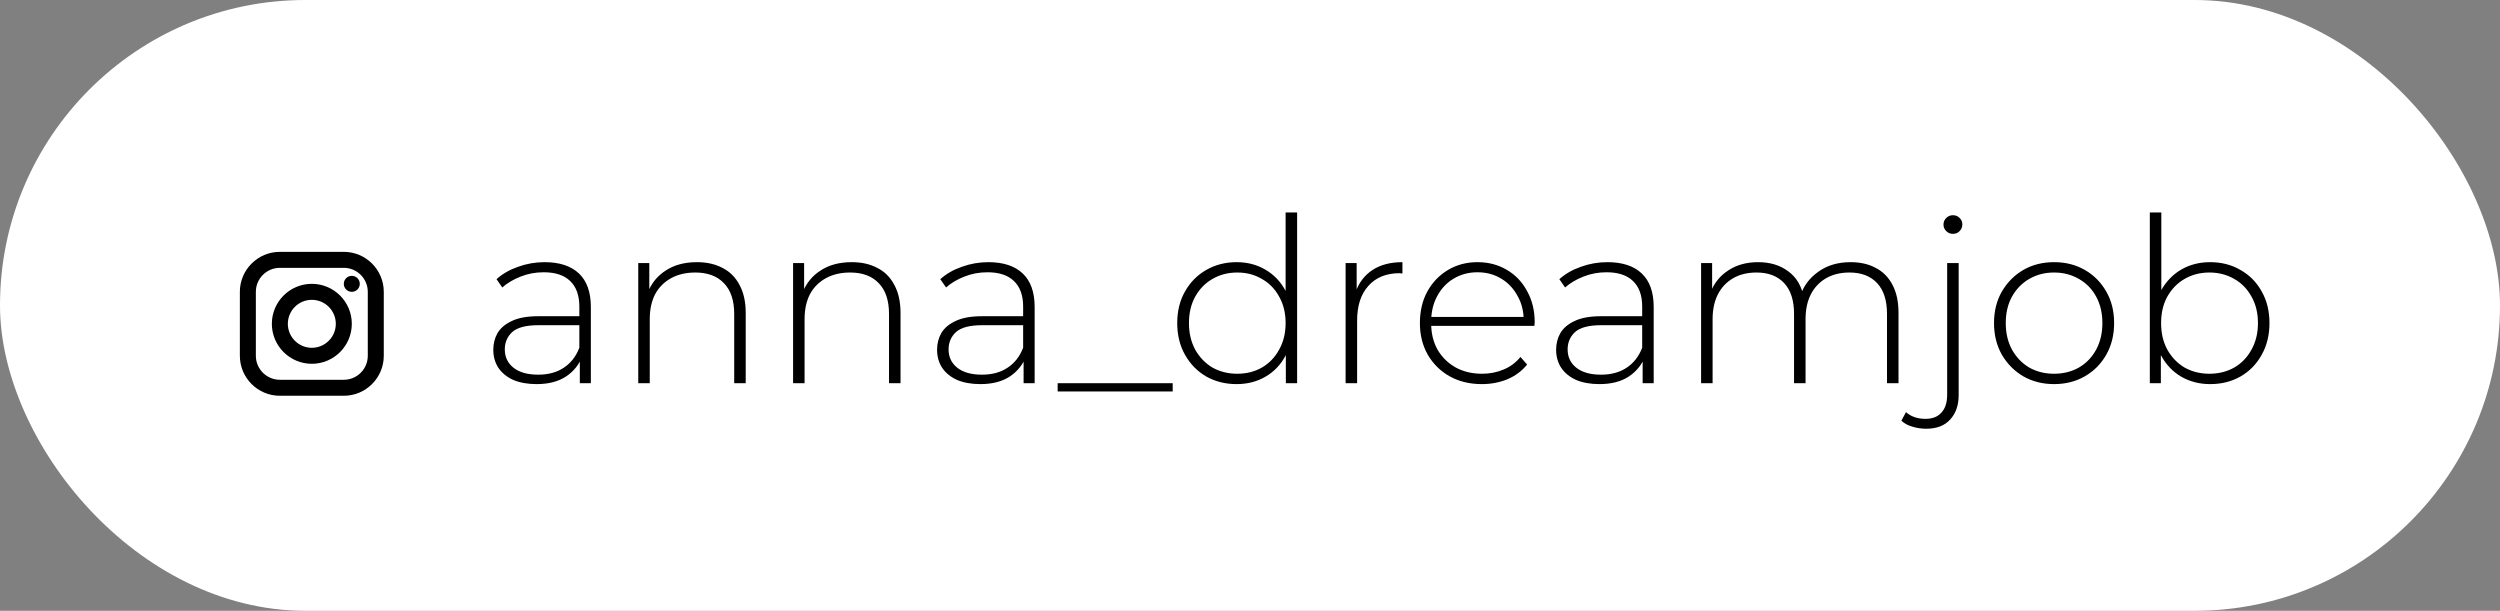 <?xml version="1.0" encoding="UTF-8"?> <svg xmlns="http://www.w3.org/2000/svg" width="176" height="43" viewBox="0 0 176 43" fill="none"><rect x="0" y="0" width="176" height="43" fill="#808080" stroke="none"/><rect width="176" height="43" rx="21.5" fill="white"></rect><path d="M40.819 26.976V25.048L40.786 24.757V21.582C40.786 20.794 40.57 20.194 40.139 19.784C39.717 19.374 39.096 19.168 38.276 19.168C37.693 19.168 37.147 19.271 36.64 19.476C36.143 19.671 35.716 19.924 35.36 20.238L34.955 19.654C35.376 19.276 35.884 18.985 36.478 18.78C37.072 18.564 37.693 18.456 38.34 18.456C39.388 18.456 40.193 18.72 40.754 19.249C41.316 19.779 41.596 20.567 41.596 21.614V26.976H40.819ZM37.773 27.041C37.147 27.041 36.602 26.944 36.137 26.749C35.684 26.544 35.333 26.258 35.084 25.891C34.847 25.524 34.728 25.102 34.728 24.627C34.728 24.195 34.825 23.807 35.02 23.461C35.225 23.105 35.56 22.819 36.024 22.602C36.488 22.376 37.109 22.262 37.887 22.262H40.997V22.894H37.903C37.028 22.894 36.413 23.056 36.056 23.38C35.711 23.704 35.538 24.109 35.538 24.595C35.538 25.135 35.743 25.567 36.154 25.891C36.564 26.215 37.142 26.377 37.887 26.377C38.6 26.377 39.199 26.215 39.685 25.891C40.182 25.567 40.549 25.097 40.786 24.482L41.013 25.032C40.786 25.648 40.398 26.139 39.847 26.506C39.307 26.863 38.616 27.041 37.773 27.041ZM49.064 18.456C49.755 18.456 50.355 18.591 50.862 18.861C51.38 19.12 51.78 19.519 52.061 20.059C52.352 20.588 52.498 21.247 52.498 22.035V26.976H51.688V22.1C51.688 21.15 51.445 20.427 50.959 19.93C50.484 19.433 49.815 19.185 48.951 19.185C48.292 19.185 47.719 19.32 47.234 19.59C46.748 19.86 46.375 20.238 46.116 20.723C45.867 21.209 45.743 21.793 45.743 22.473V26.976H44.933V18.52H45.711V20.869L45.597 20.61C45.857 19.941 46.283 19.417 46.877 19.039C47.471 18.65 48.2 18.456 49.064 18.456ZM59.963 18.456C60.654 18.456 61.254 18.591 61.761 18.861C62.28 19.12 62.679 19.519 62.96 20.059C63.252 20.588 63.397 21.247 63.397 22.035V26.976H62.587V22.1C62.587 21.15 62.344 20.427 61.858 19.93C61.383 19.433 60.714 19.185 59.85 19.185C59.191 19.185 58.619 19.32 58.133 19.59C57.647 19.86 57.274 20.238 57.015 20.723C56.767 21.209 56.642 21.793 56.642 22.473V26.976H55.833V18.52H56.61V20.869L56.497 20.61C56.756 19.941 57.182 19.417 57.776 19.039C58.37 18.65 59.099 18.456 59.963 18.456ZM72.061 26.976V25.048L72.029 24.757V21.582C72.029 20.794 71.813 20.194 71.381 19.784C70.96 19.374 70.339 19.168 69.518 19.168C68.935 19.168 68.389 19.271 67.882 19.476C67.385 19.671 66.959 19.924 66.602 20.238L66.197 19.654C66.618 19.276 67.126 18.985 67.72 18.78C68.314 18.564 68.935 18.456 69.583 18.456C70.63 18.456 71.435 18.72 71.996 19.249C72.558 19.779 72.839 20.567 72.839 21.614V26.976H72.061ZM69.016 27.041C68.389 27.041 67.844 26.944 67.38 26.749C66.926 26.544 66.575 26.258 66.327 25.891C66.089 25.524 65.97 25.102 65.97 24.627C65.97 24.195 66.068 23.807 66.262 23.461C66.467 23.105 66.802 22.819 67.266 22.602C67.731 22.376 68.352 22.262 69.129 22.262H72.239V22.894H69.145C68.271 22.894 67.655 23.056 67.299 23.38C66.953 23.704 66.78 24.109 66.78 24.595C66.78 25.135 66.986 25.567 67.396 25.891C67.806 26.215 68.384 26.377 69.129 26.377C69.842 26.377 70.441 26.215 70.927 25.891C71.424 25.567 71.791 25.097 72.029 24.482L72.255 25.032C72.029 25.648 71.64 26.139 71.089 26.506C70.549 26.863 69.858 27.041 69.016 27.041ZM74.459 27.559V26.976H82.558V27.559H74.459ZM87.056 27.041C86.268 27.041 85.555 26.863 84.918 26.506C84.292 26.139 83.795 25.632 83.428 24.984C83.061 24.336 82.877 23.591 82.877 22.748C82.877 21.895 83.061 21.15 83.428 20.513C83.795 19.865 84.292 19.363 84.918 19.006C85.555 18.639 86.268 18.456 87.056 18.456C87.801 18.456 88.471 18.628 89.065 18.974C89.67 19.32 90.145 19.811 90.49 20.448C90.847 21.085 91.025 21.852 91.025 22.748C91.025 23.623 90.852 24.384 90.507 25.032C90.161 25.68 89.686 26.177 89.081 26.523C88.487 26.868 87.812 27.041 87.056 27.041ZM87.105 26.312C87.753 26.312 88.331 26.166 88.838 25.875C89.356 25.572 89.761 25.151 90.053 24.611C90.355 24.071 90.507 23.45 90.507 22.748C90.507 22.035 90.355 21.415 90.053 20.885C89.761 20.346 89.356 19.93 88.838 19.638C88.331 19.336 87.753 19.185 87.105 19.185C86.457 19.185 85.874 19.336 85.355 19.638C84.848 19.93 84.443 20.346 84.141 20.885C83.849 21.415 83.703 22.035 83.703 22.748C83.703 23.45 83.849 24.071 84.141 24.611C84.443 25.151 84.848 25.572 85.355 25.875C85.874 26.166 86.457 26.312 87.105 26.312ZM90.523 26.976V24.206L90.668 22.732L90.507 21.258V14.957H91.317V26.976H90.523ZM94.731 26.976V18.52H95.509V20.837L95.428 20.578C95.665 19.897 96.065 19.374 96.626 19.006C97.188 18.639 97.89 18.456 98.732 18.456V19.249C98.7 19.249 98.667 19.249 98.635 19.249C98.603 19.239 98.57 19.233 98.538 19.233C97.598 19.233 96.864 19.53 96.335 20.124C95.806 20.707 95.541 21.523 95.541 22.57V26.976H94.731ZM104.319 27.041C103.466 27.041 102.71 26.857 102.051 26.49C101.403 26.123 100.89 25.615 100.512 24.968C100.145 24.32 99.961 23.58 99.961 22.748C99.961 21.906 100.134 21.166 100.48 20.529C100.836 19.881 101.322 19.374 101.938 19.006C102.553 18.639 103.244 18.456 104.011 18.456C104.778 18.456 105.464 18.634 106.068 18.99C106.684 19.347 107.164 19.849 107.51 20.497C107.866 21.134 108.044 21.873 108.044 22.716C108.044 22.748 108.039 22.786 108.028 22.829C108.028 22.862 108.028 22.899 108.028 22.943H100.561V22.311H107.591L107.267 22.619C107.278 21.96 107.137 21.371 106.846 20.853C106.565 20.324 106.182 19.913 105.696 19.622C105.21 19.32 104.648 19.168 104.011 19.168C103.385 19.168 102.823 19.32 102.326 19.622C101.84 19.913 101.457 20.324 101.176 20.853C100.896 21.371 100.755 21.965 100.755 22.635V22.781C100.755 23.472 100.906 24.087 101.209 24.627C101.522 25.156 101.948 25.572 102.488 25.875C103.028 26.166 103.644 26.312 104.335 26.312C104.875 26.312 105.377 26.215 105.841 26.02C106.317 25.826 106.716 25.529 107.04 25.129L107.51 25.664C107.143 26.118 106.678 26.463 106.117 26.701C105.566 26.927 104.967 27.041 104.319 27.041ZM115.642 26.976V25.048L115.61 24.757V21.582C115.61 20.794 115.394 20.194 114.962 19.784C114.541 19.374 113.92 19.168 113.099 19.168C112.516 19.168 111.97 19.271 111.463 19.476C110.966 19.671 110.54 19.924 110.183 20.238L109.778 19.654C110.199 19.276 110.707 18.985 111.301 18.78C111.895 18.564 112.516 18.456 113.164 18.456C114.211 18.456 115.016 18.72 115.577 19.249C116.139 19.779 116.42 20.567 116.42 21.614V26.976H115.642ZM112.597 27.041C111.97 27.041 111.425 26.944 110.961 26.749C110.507 26.544 110.156 26.258 109.908 25.891C109.67 25.524 109.551 25.102 109.551 24.627C109.551 24.195 109.649 23.807 109.843 23.461C110.048 23.105 110.383 22.819 110.847 22.602C111.312 22.376 111.933 22.262 112.71 22.262H115.82V22.894H112.726C111.852 22.894 111.236 23.056 110.88 23.38C110.534 23.704 110.361 24.109 110.361 24.595C110.361 25.135 110.567 25.567 110.977 25.891C111.387 26.215 111.965 26.377 112.71 26.377C113.423 26.377 114.022 26.215 114.508 25.891C115.005 25.567 115.372 25.097 115.61 24.482L115.836 25.032C115.61 25.648 115.221 26.139 114.67 26.506C114.13 26.863 113.439 27.041 112.597 27.041ZM130.286 18.456C130.966 18.456 131.555 18.591 132.051 18.861C132.559 19.12 132.953 19.519 133.234 20.059C133.515 20.588 133.655 21.247 133.655 22.035V26.976H132.845V22.1C132.845 21.15 132.613 20.427 132.149 19.93C131.684 19.433 131.036 19.185 130.205 19.185C129.568 19.185 129.017 19.32 128.552 19.59C128.088 19.86 127.732 20.238 127.483 20.723C127.235 21.209 127.111 21.793 127.111 22.473V26.976H126.301V22.1C126.301 21.15 126.069 20.427 125.604 19.93C125.14 19.433 124.492 19.185 123.66 19.185C123.023 19.185 122.473 19.32 122.008 19.59C121.544 19.86 121.188 20.238 120.939 20.723C120.691 21.209 120.567 21.793 120.567 22.473V26.976H119.757V18.52H120.534V20.853L120.421 20.594C120.669 19.935 121.085 19.417 121.668 19.039C122.251 18.65 122.953 18.456 123.774 18.456C124.616 18.456 125.324 18.672 125.896 19.104C126.479 19.525 126.846 20.157 126.997 20.999L126.722 20.885C126.949 20.162 127.375 19.579 128.002 19.136C128.628 18.682 129.389 18.456 130.286 18.456ZM135.606 30.183C135.271 30.183 134.947 30.135 134.634 30.038C134.321 29.951 134.062 29.811 133.857 29.616L134.181 29.017C134.537 29.33 134.996 29.487 135.558 29.487C136.043 29.487 136.416 29.341 136.675 29.049C136.945 28.758 137.08 28.337 137.08 27.786V18.52H137.89V27.818C137.89 28.531 137.69 29.104 137.291 29.535C136.902 29.967 136.34 30.183 135.606 30.183ZM137.485 16.463C137.302 16.463 137.145 16.398 137.015 16.269C136.886 16.139 136.821 15.988 136.821 15.815C136.821 15.632 136.886 15.475 137.015 15.345C137.145 15.216 137.302 15.151 137.485 15.151C137.68 15.151 137.836 15.216 137.955 15.345C138.085 15.464 138.149 15.616 138.149 15.799C138.149 15.983 138.085 16.139 137.955 16.269C137.836 16.398 137.68 16.463 137.485 16.463ZM144.606 27.041C143.797 27.041 143.073 26.857 142.436 26.49C141.809 26.123 141.307 25.615 140.929 24.968C140.562 24.32 140.379 23.58 140.379 22.748C140.379 21.906 140.562 21.166 140.929 20.529C141.307 19.881 141.809 19.374 142.436 19.006C143.073 18.639 143.797 18.456 144.606 18.456C145.416 18.456 146.14 18.639 146.777 19.006C147.414 19.374 147.916 19.881 148.283 20.529C148.651 21.166 148.834 21.906 148.834 22.748C148.834 23.58 148.651 24.32 148.283 24.968C147.916 25.615 147.414 26.123 146.777 26.49C146.14 26.857 145.416 27.041 144.606 27.041ZM144.606 26.312C145.254 26.312 145.838 26.166 146.356 25.875C146.874 25.572 147.279 25.151 147.571 24.611C147.862 24.071 148.008 23.45 148.008 22.748C148.008 22.035 147.862 21.415 147.571 20.885C147.279 20.346 146.874 19.93 146.356 19.638C145.838 19.336 145.254 19.185 144.606 19.185C143.958 19.185 143.375 19.336 142.857 19.638C142.349 19.93 141.944 20.346 141.642 20.885C141.351 21.415 141.205 22.035 141.205 22.748C141.205 23.45 141.351 24.071 141.642 24.611C141.944 25.151 142.349 25.572 142.857 25.875C143.375 26.166 143.958 26.312 144.606 26.312ZM155.591 27.041C154.846 27.041 154.171 26.868 153.566 26.523C152.972 26.177 152.497 25.68 152.141 25.032C151.795 24.384 151.622 23.623 151.622 22.748C151.622 21.852 151.795 21.085 152.141 20.448C152.497 19.811 152.972 19.32 153.566 18.974C154.171 18.628 154.846 18.456 155.591 18.456C156.39 18.456 157.103 18.639 157.729 19.006C158.366 19.363 158.863 19.865 159.219 20.513C159.587 21.15 159.77 21.895 159.77 22.748C159.77 23.591 159.587 24.336 159.219 24.984C158.863 25.632 158.366 26.139 157.729 26.506C157.103 26.863 156.39 27.041 155.591 27.041ZM151.347 26.976V14.957H152.157V21.258L151.995 22.732L152.124 24.206V26.976H151.347ZM155.542 26.312C156.19 26.312 156.773 26.166 157.292 25.875C157.81 25.572 158.215 25.151 158.507 24.611C158.809 24.071 158.96 23.45 158.96 22.748C158.96 22.035 158.809 21.415 158.507 20.885C158.215 20.346 157.81 19.93 157.292 19.638C156.773 19.336 156.19 19.185 155.542 19.185C154.894 19.185 154.311 19.336 153.793 19.638C153.285 19.93 152.88 20.346 152.578 20.885C152.286 21.415 152.141 22.035 152.141 22.748C152.141 23.45 152.286 24.071 152.578 24.611C152.88 25.151 153.285 25.572 153.793 25.875C154.311 26.166 154.894 26.312 155.542 26.312Z" fill="black"></path><path d="M19.701 17.73C18.149 17.73 16.886 18.993 16.886 20.545V25.048C16.886 26.6 18.149 27.862 19.701 27.862H24.204C25.755 27.862 27.018 26.6 27.018 25.048V20.545C27.018 18.993 25.755 17.73 24.204 17.73H19.701ZM19.701 18.856H24.204C25.135 18.856 25.892 19.614 25.892 20.545V25.048C25.892 25.979 25.135 26.736 24.204 26.736H19.701C18.77 26.736 18.012 25.979 18.012 25.048V20.545C18.012 19.614 18.77 18.856 19.701 18.856ZM24.767 19.419C24.617 19.419 24.474 19.478 24.369 19.584C24.263 19.689 24.204 19.833 24.204 19.982C24.204 20.131 24.263 20.274 24.369 20.38C24.474 20.485 24.617 20.545 24.767 20.545C24.916 20.545 25.059 20.485 25.165 20.38C25.27 20.274 25.329 20.131 25.329 19.982C25.329 19.833 25.27 19.689 25.165 19.584C25.059 19.478 24.916 19.419 24.767 19.419ZM21.952 19.982C20.4 19.982 19.138 21.244 19.138 22.796C19.138 24.348 20.4 25.611 21.952 25.611C23.504 25.611 24.767 24.348 24.767 22.796C24.767 21.244 23.504 19.982 21.952 19.982ZM21.952 21.108C22.883 21.108 23.641 21.865 23.641 22.796C23.641 23.727 22.883 24.485 21.952 24.485C21.021 24.485 20.264 23.727 20.264 22.796C20.264 21.865 21.021 21.108 21.952 21.108Z" fill="black"></path></svg> 